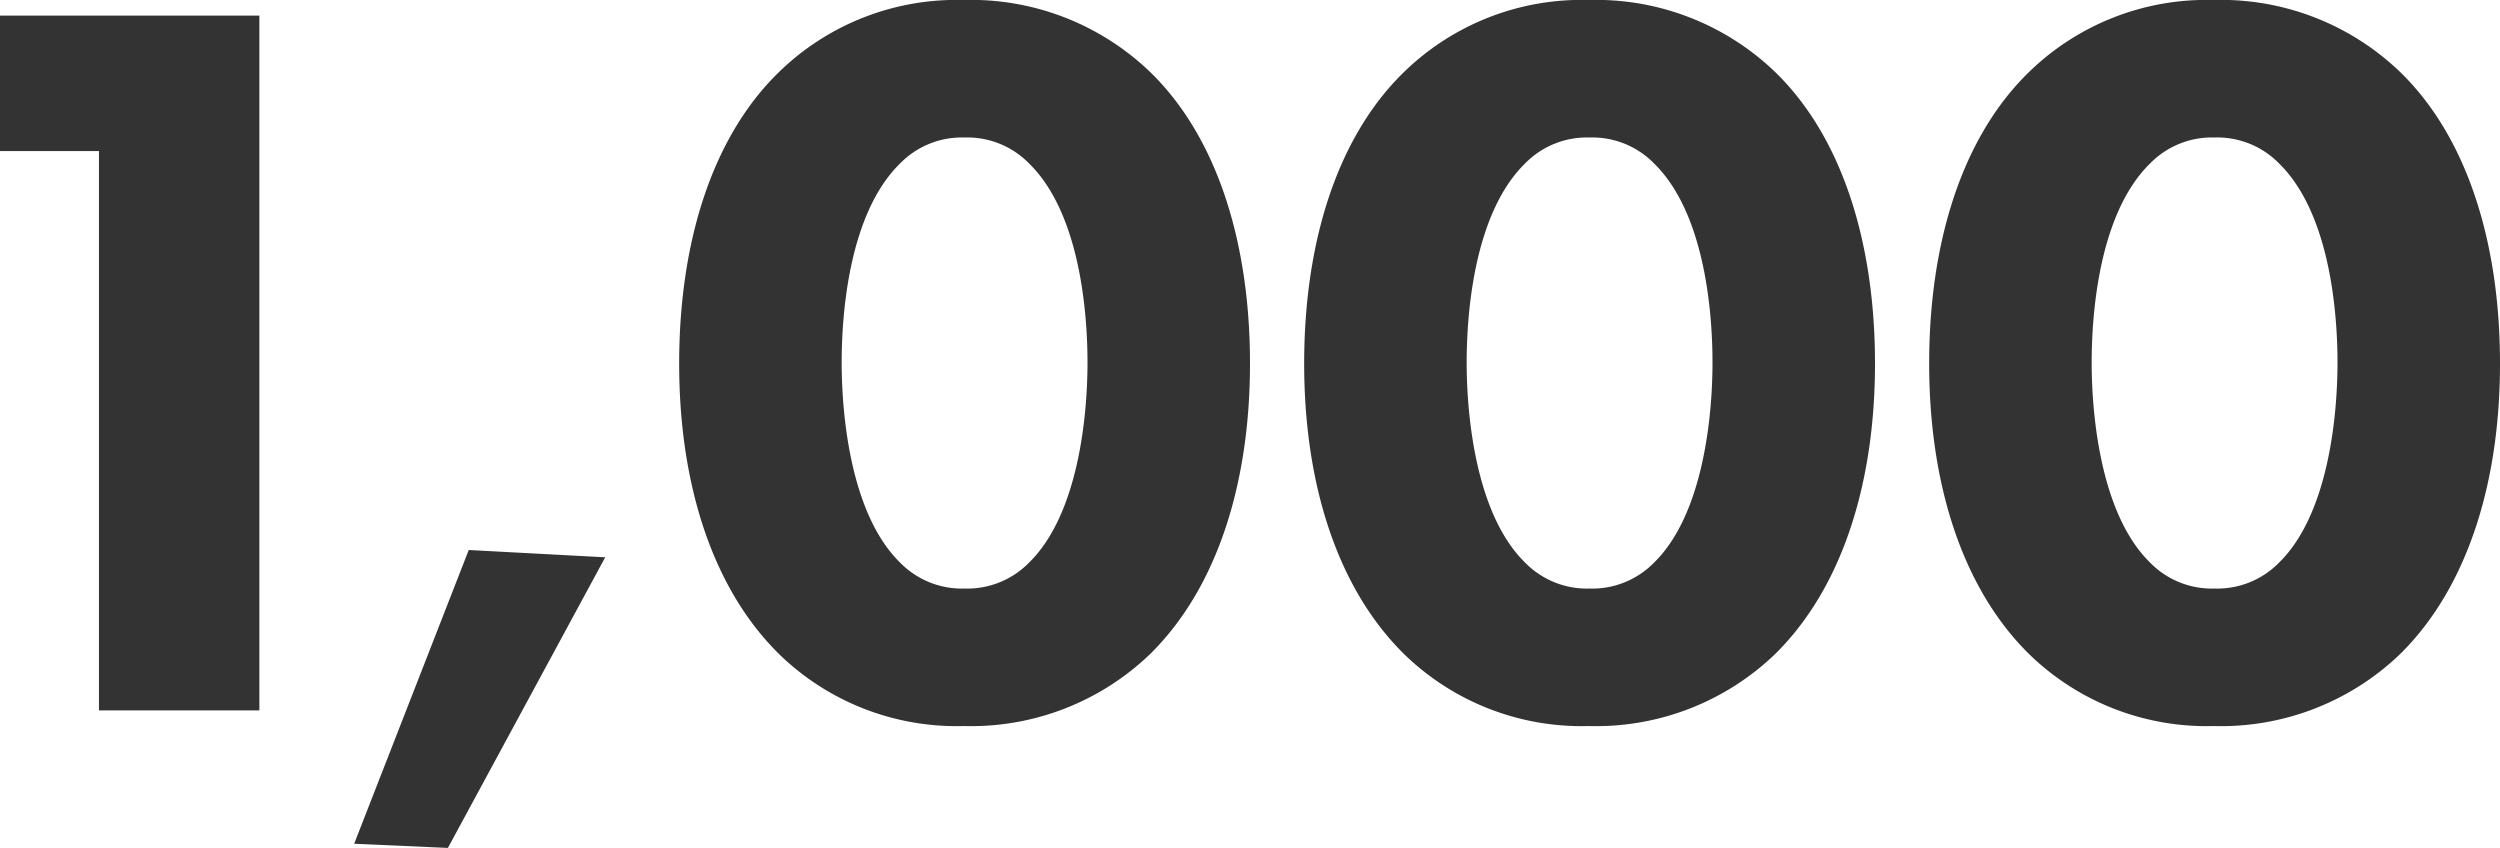 <svg xmlns="http://www.w3.org/2000/svg" width="96" height="32.56" viewBox="0 0 96 32.56">
  <path id="_1_000" data-name="1,000" d="M-42,0h6.16V-26.68H-45.8v5.2H-42Zm9.8,5.12,3.6.16,6.04-11.16-5.24-.28ZM2.2-13.32c0-4.6-1.24-8.68-3.84-11.2A9.923,9.923,0,0,0-8.8-27.28a9.769,9.769,0,0,0-7.08,2.76c-2.6,2.52-3.84,6.6-3.84,11.2,0,4.56,1.24,8.6,3.84,11.16A9.769,9.769,0,0,0-8.8.6,9.923,9.923,0,0,0-1.64-2.16C.96-4.72,2.2-8.76,2.2-13.32ZM-8.76-22a3.317,3.317,0,0,1,2.48,1c1.96,1.92,2.24,5.76,2.24,7.64,0,2.08-.36,5.84-2.24,7.68a3.317,3.317,0,0,1-2.48,1,3.317,3.317,0,0,1-2.48-1c-1.88-1.84-2.24-5.6-2.24-7.68,0-1.88.28-5.72,2.24-7.64A3.317,3.317,0,0,1-8.76-22ZM26.2-13.32c0-4.6-1.24-8.68-3.84-11.2a9.923,9.923,0,0,0-7.16-2.76,9.769,9.769,0,0,0-7.08,2.76c-2.6,2.52-3.84,6.6-3.84,11.2,0,4.56,1.24,8.6,3.84,11.16A9.769,9.769,0,0,0,15.2.6a9.923,9.923,0,0,0,7.16-2.76C24.96-4.72,26.2-8.76,26.2-13.32ZM15.24-22a3.317,3.317,0,0,1,2.48,1c1.96,1.92,2.24,5.76,2.24,7.64,0,2.08-.36,5.84-2.24,7.68a3.317,3.317,0,0,1-2.48,1,3.317,3.317,0,0,1-2.48-1c-1.88-1.84-2.24-5.6-2.24-7.68,0-1.88.28-5.72,2.24-7.64A3.317,3.317,0,0,1,15.24-22ZM50.2-13.32c0-4.6-1.24-8.68-3.84-11.2a9.923,9.923,0,0,0-7.16-2.76,9.769,9.769,0,0,0-7.08,2.76c-2.6,2.52-3.84,6.6-3.84,11.2,0,4.56,1.24,8.6,3.84,11.16A9.769,9.769,0,0,0,39.2.6a9.923,9.923,0,0,0,7.16-2.76C48.96-4.72,50.2-8.76,50.2-13.32ZM39.24-22a3.317,3.317,0,0,1,2.48,1c1.96,1.92,2.24,5.76,2.24,7.64,0,2.08-.36,5.84-2.24,7.68a3.317,3.317,0,0,1-2.48,1,3.317,3.317,0,0,1-2.48-1c-1.88-1.84-2.24-5.6-2.24-7.68,0-1.88.28-5.72,2.24-7.64A3.317,3.317,0,0,1,39.24-22Z" transform="translate(45.8 27.28)" fill="#333"/>
</svg>

